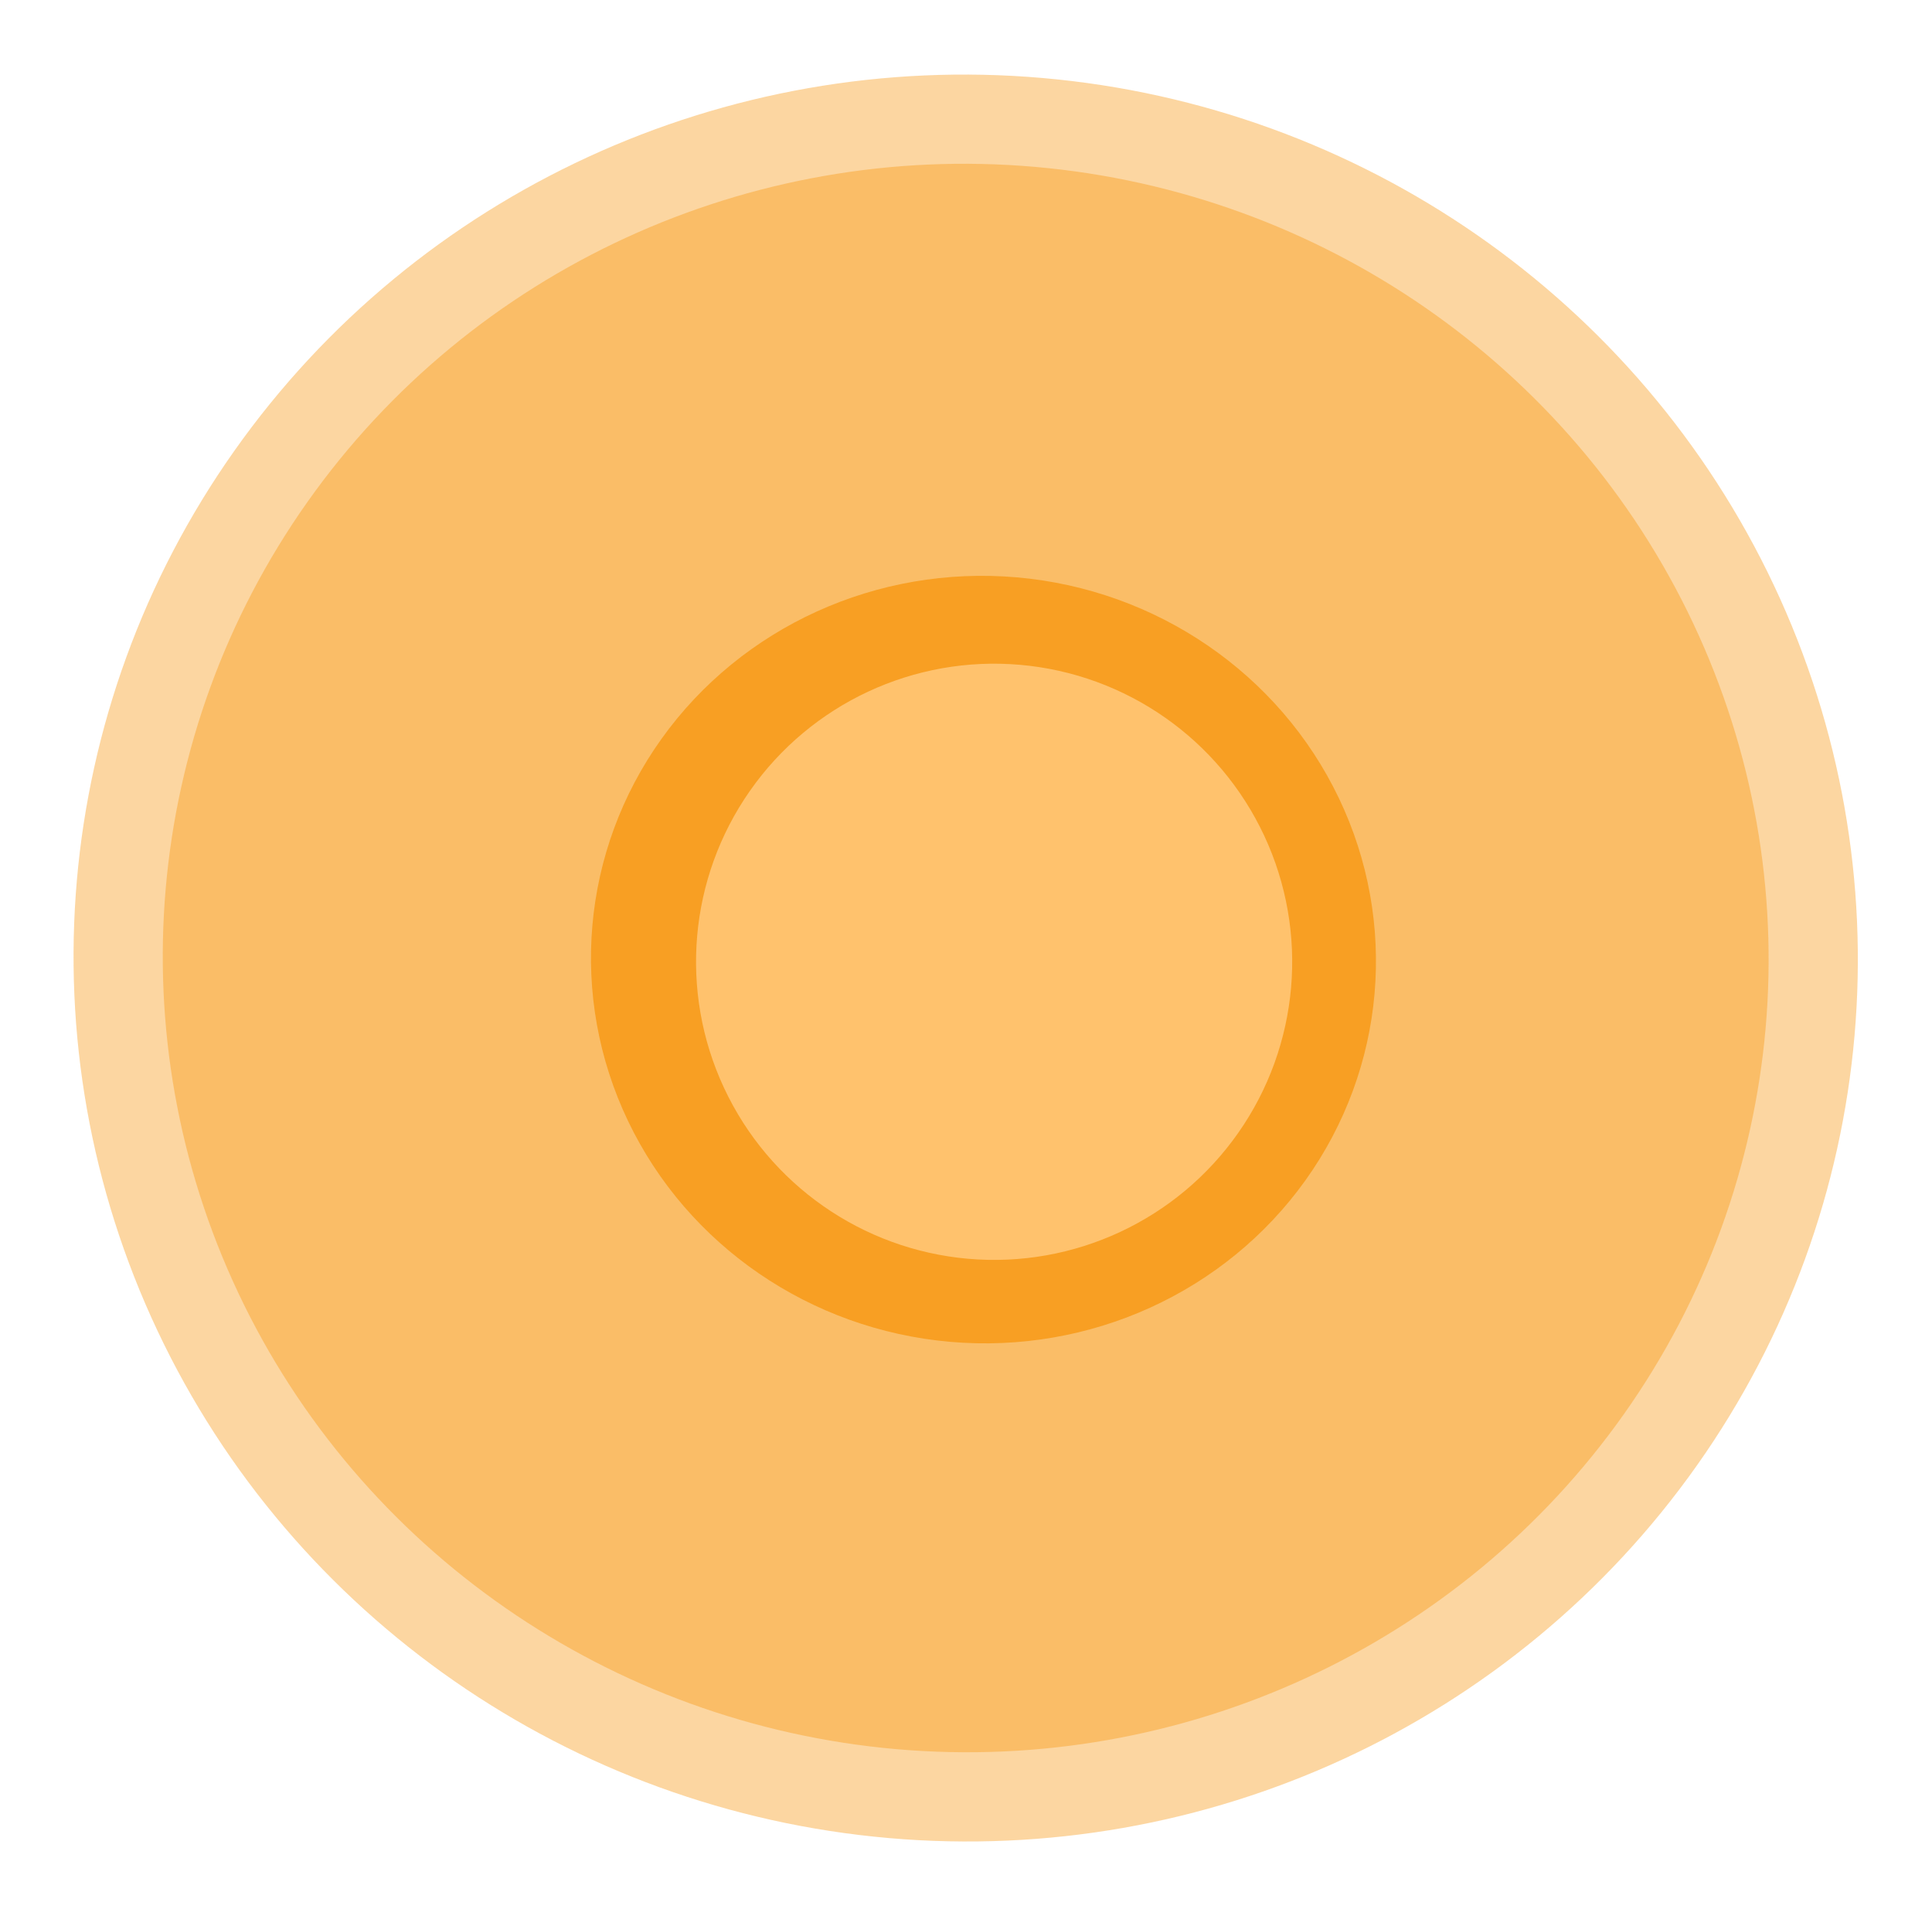 <svg xmlns="http://www.w3.org/2000/svg" width="95.279" height="94.479" viewBox="0 0 95.279 94.479">
  <g id="Group_1209" data-name="Group 1209" transform="matrix(0.087, -0.996, 0.996, 0.087, 0, 86.807)">
    <ellipse id="Ellipse_1" data-name="Ellipse 1" cx="43.569" cy="44.01" rx="43.569" ry="44.01" transform="translate(0 0)" fill="rgba(246,149,13,0.39)"/>
    <ellipse id="Ellipse_2" data-name="Ellipse 2" cx="39.169" cy="39.609" rx="39.169" ry="39.609" transform="translate(4.401 4.401)" fill="rgba(246,149,13,0.39)"/>
    <ellipse id="Ellipse_3" data-name="Ellipse 3" cx="18.924" cy="19.364" rx="18.924" ry="19.364" transform="translate(24.645 25.526)" fill="rgba(246,149,13,0.75)"/>
    <ellipse id="Ellipse_4" data-name="Ellipse 4" cx="14.703" cy="14.703" rx="14.703" ry="14.703" transform="translate(28.803 30.72)" fill="#ffc26d"/>
  </g>
</svg>
